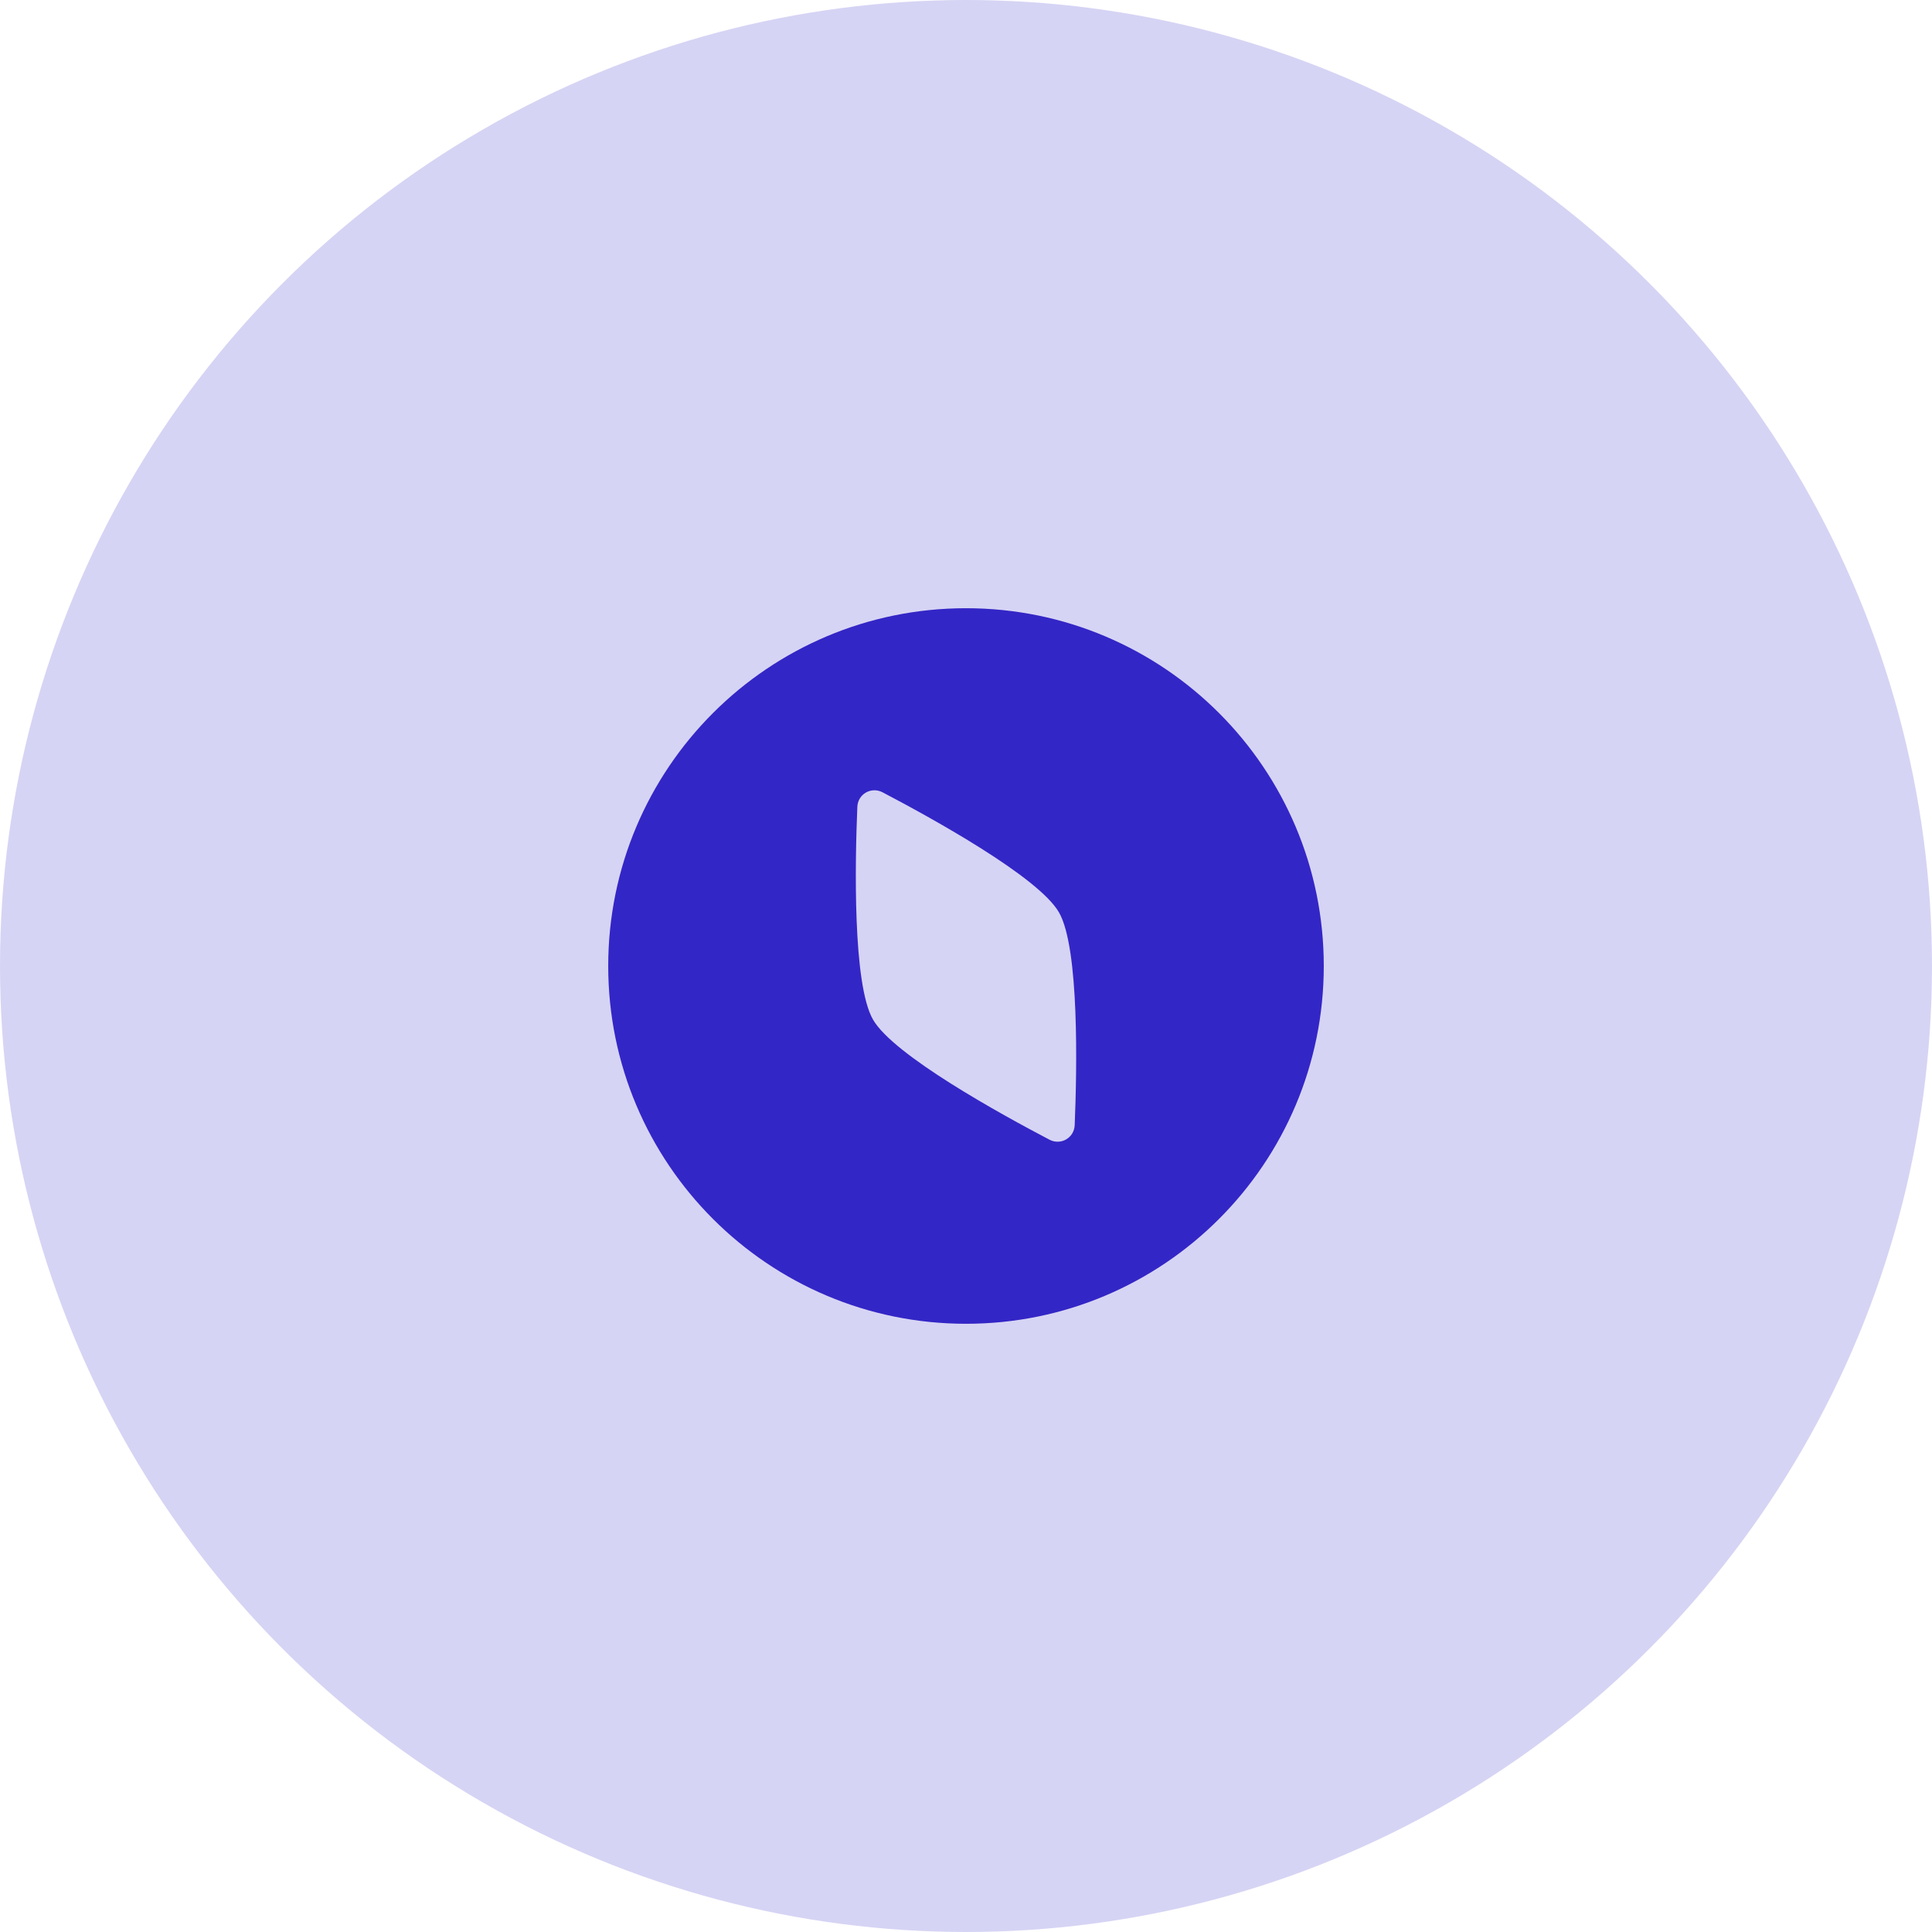 <svg width="54" height="54" viewBox="0 0 54 54" fill="none" xmlns="http://www.w3.org/2000/svg">
<circle cx="27" cy="27" r="27" fill="#D6D4F4"/>
<path fill-rule="evenodd" clip-rule="evenodd" d="M27 37C32.523 37 37 32.523 37 27C37 21.477 32.523 17 27 17C21.477 17 17 21.477 17 27C17 32.523 21.477 37 27 37ZM29.598 25.5C29.024 24.506 26.023 22.855 24.667 22.145C24.35 21.98 23.977 22.195 23.963 22.552C23.899 24.081 23.828 27.506 24.402 28.5C24.976 29.494 27.977 31.145 29.334 31.855C29.65 32.02 30.023 31.805 30.038 31.448C30.101 29.919 30.172 26.494 29.598 25.5Z" fill="#3326C6"/>
</svg>
